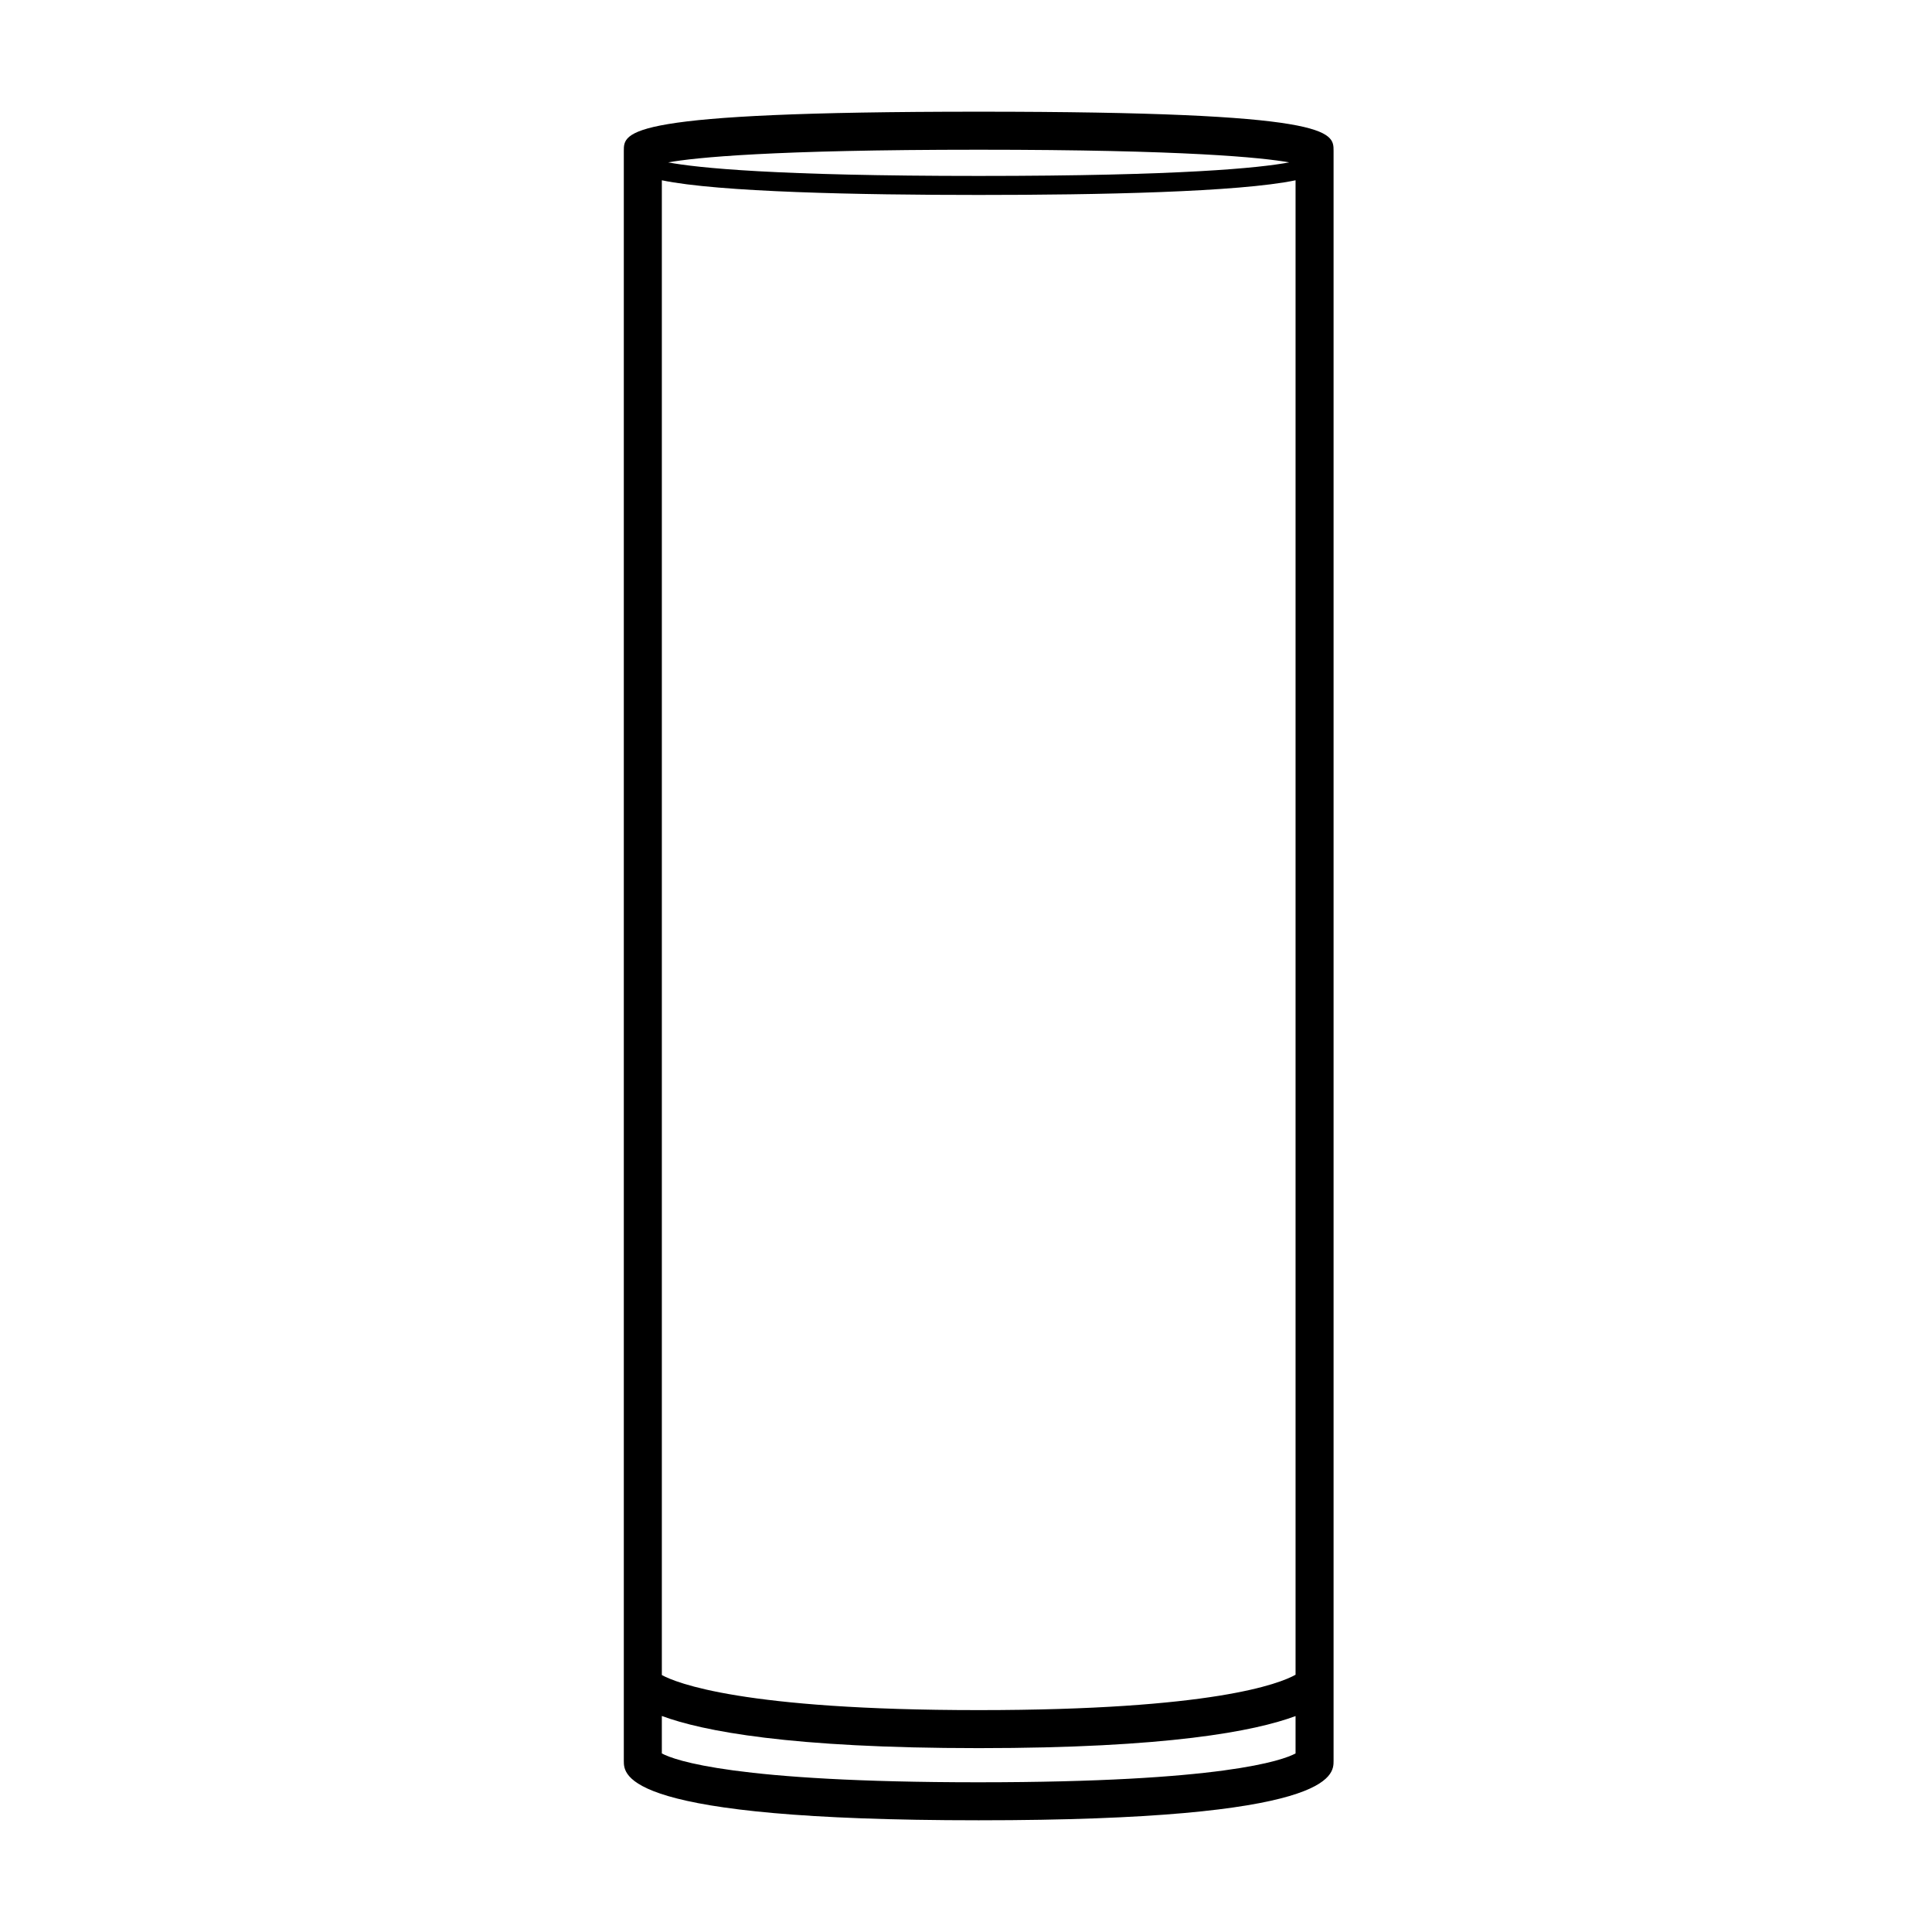 <?xml version="1.0" encoding="UTF-8"?>
<!-- Uploaded to: ICON Repo, www.svgrepo.com, Generator: ICON Repo Mixer Tools -->
<svg fill="#000000" width="800px" height="800px" version="1.1" viewBox="144 144 512 512" xmlns="http://www.w3.org/2000/svg">
 <path d="m403.36 173.6c-94.043 0-94.043 5.285-94.043 10.391v426.66c0 3.898 0 15.742 94.043 15.742 94.051 0 94.051-11.848 94.051-15.742v-426.66c0-5.106 0-10.391-94.051-10.391zm-83.965 18.176c15.059 3.144 52.348 3.887 83.965 3.887 31.617 0 68.914-0.742 83.977-3.887v396.05c-4.25 2.379-21.98 9.371-83.977 9.371-62.551 0-80.145-7.223-83.965-9.289zm166.26-4.742c-7.812 1.461-28.41 3.59-82.301 3.59-53.883 0-74.477-2.129-82.289-3.59 7.215-1.281 27.352-3.356 82.293-3.356 54.945 0 75.082 2.074 82.297 3.356zm-82.297 429.29c-64.609 0-80.539-5.805-83.965-7.644v-9.93c10.816 4.012 34.008 8.523 83.965 8.523 49.941 0 73.141-4.469 83.977-8.496v9.902c-3.426 1.84-19.359 7.644-83.977 7.644z"/>
</svg>